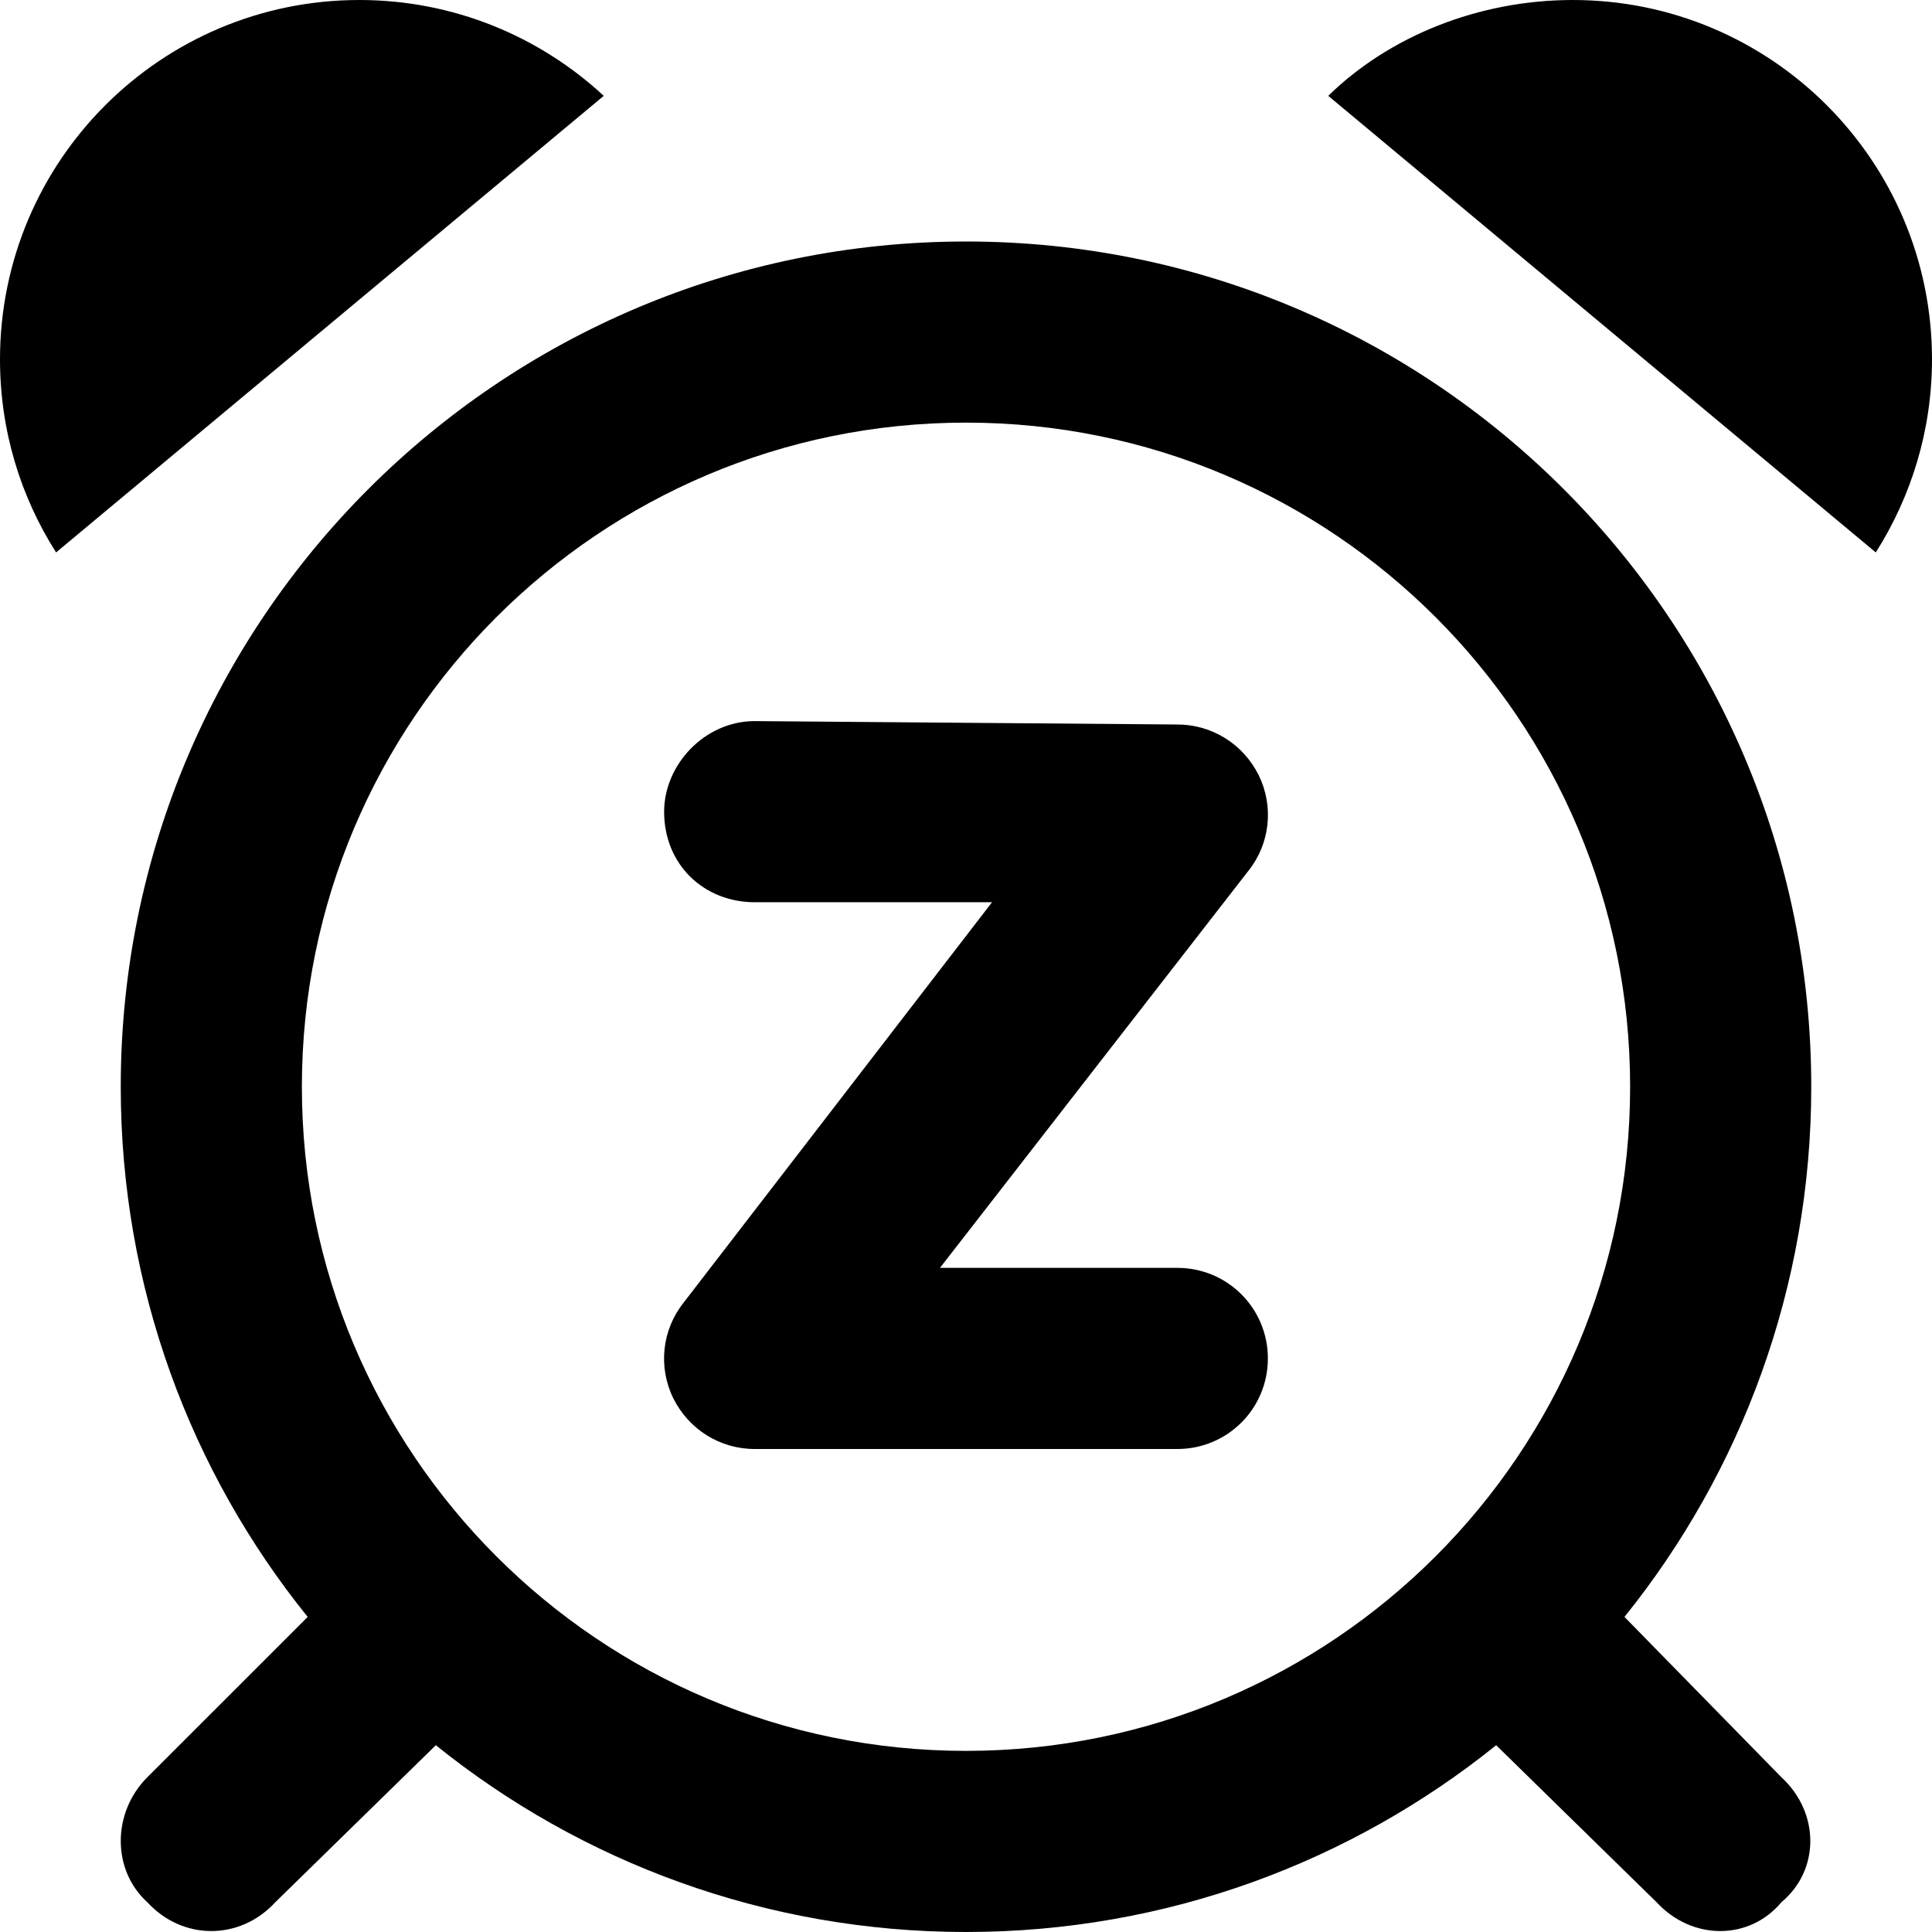<svg xmlns="http://www.w3.org/2000/svg" viewBox="0 0 512 512"><!--! Font Awesome Pro 6.2.0 by @fontawesome - https://fontawesome.com License - https://fontawesome.com/license (Commercial License) Copyright 2022 Fonticons, Inc. --><path d="M160 25.4L14.86 146.4C5.452 131.6 0 114.1 0 95.24C0 42.64 42.64 0 95.24 0C120.2 0 143 9.638 160 25.4zM312 192C321.2 192 329.5 197.2 333.6 205.5C337.6 213.7 336.6 223.5 330.9 230.7L249.1 336H312C325.3 336 336 346.7 336 360C336 373.3 325.3 384 312 384H200C190.8 384 182.5 378.8 178.4 370.5C174.4 362.3 175.4 352.5 181.1 345.3L262.9 239.1H200C186.7 239.1 176 229.3 176 215.1C176 202.7 186.7 191.1 200 191.1L312 192zM115.5 462.5L72.97 504.1C63.6 514.3 48.4 514.3 39.03 504.1C29.66 495.6 29.66 480.4 39.03 471L81.54 428.5C50.55 390.1 32 341.2 32 288C32 164.3 132.3 64 256 64C379.7 64 480 164.3 480 288C480 341.2 461.4 390.1 430.5 428.5L472.1 471C482.3 480.4 482.3 495.6 472.1 504.1C463.6 514.3 448.4 514.3 439 504.1L396.5 462.5C358.1 493.4 309.2 512 256 512C202.8 512 153.9 493.4 115.5 462.5V462.5zM256 464C353.2 464 432 385.2 432 288C432 190.8 353.2 112 256 112C158.8 112 80 190.8 80 288C80 385.2 158.8 464 256 464zM497.1 146.4L352 25.4C368.1 9.638 391.8 0 416.8 0C469.4 0 512 42.64 512 95.24C512 114 506.5 131.6 497.1 146.4z"/></svg>